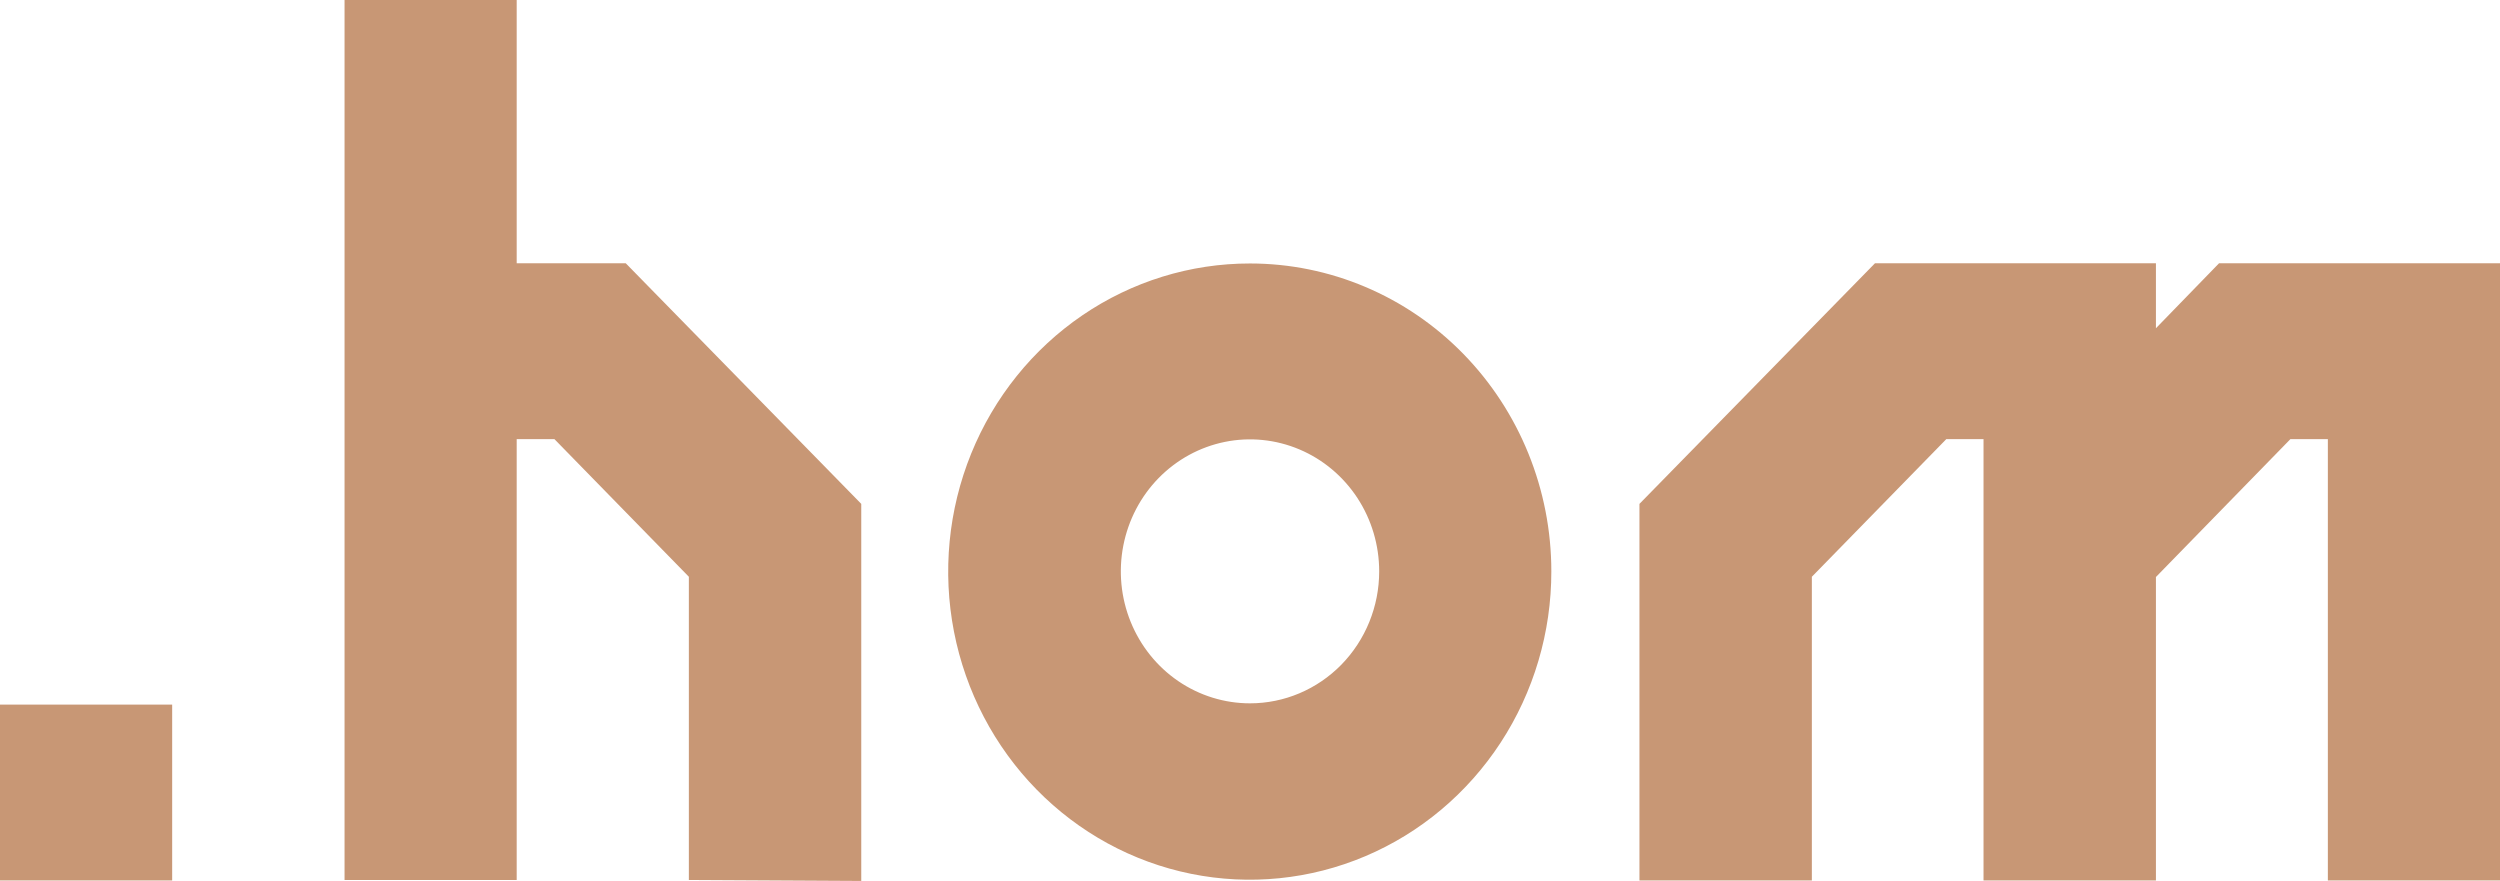 <?xml version="1.0" encoding="UTF-8"?> <svg xmlns="http://www.w3.org/2000/svg" width="105" height="37" viewBox="0 0 105 37" fill="none"> <g clip-path="url(#clip0_480_102)"> <path d="M7.231 29.592H0V36.979H7.231V29.592Z" fill="#C89775"></path> <path d="M93.201 11.056L90.549 13.786V11.056H78.75L68.857 21.163V36.979H76.098V24.224L81.745 18.443H83.308V36.979H90.549V24.234L96.197 18.443H97.77V36.979H105V11.056H93.201Z" fill="#C89775"></path> <path d="M36.173 21.163L26.28 11.056H21.701V0H14.471V36.959H21.701V18.443H23.285L28.932 24.224V36.959L36.173 37V21.163Z" fill="#C89775"></path> <path d="M52.5 11.066C49.994 11.064 47.544 11.822 45.46 13.243C43.375 14.664 41.75 16.685 40.79 19.05C39.83 21.415 39.579 24.018 40.067 26.529C40.556 29.041 41.762 31.348 43.534 33.158C45.306 34.969 47.564 36.201 50.022 36.7C52.48 37.199 55.027 36.942 57.342 35.961C59.657 34.981 61.635 33.32 63.026 31.191C64.417 29.061 65.159 26.557 65.156 23.997C65.156 20.567 63.823 17.278 61.45 14.853C59.076 12.428 55.857 11.066 52.5 11.066ZM52.5 29.54C51.427 29.54 50.378 29.215 49.486 28.606C48.594 27.997 47.899 27.131 47.488 26.118C47.077 25.105 46.97 23.991 47.179 22.916C47.389 21.84 47.905 20.852 48.664 20.077C49.423 19.302 50.39 18.774 51.442 18.56C52.494 18.346 53.585 18.456 54.577 18.876C55.568 19.295 56.415 20.006 57.012 20.917C57.608 21.829 57.926 22.901 57.926 23.997C57.926 25.467 57.354 26.877 56.337 27.917C55.319 28.956 53.939 29.54 52.5 29.54Z" fill="#C89775"></path> </g> <defs> <clipPath id="clip0_480_102"> <rect width="105" height="37" fill="white"></rect> </clipPath> </defs> </svg> 